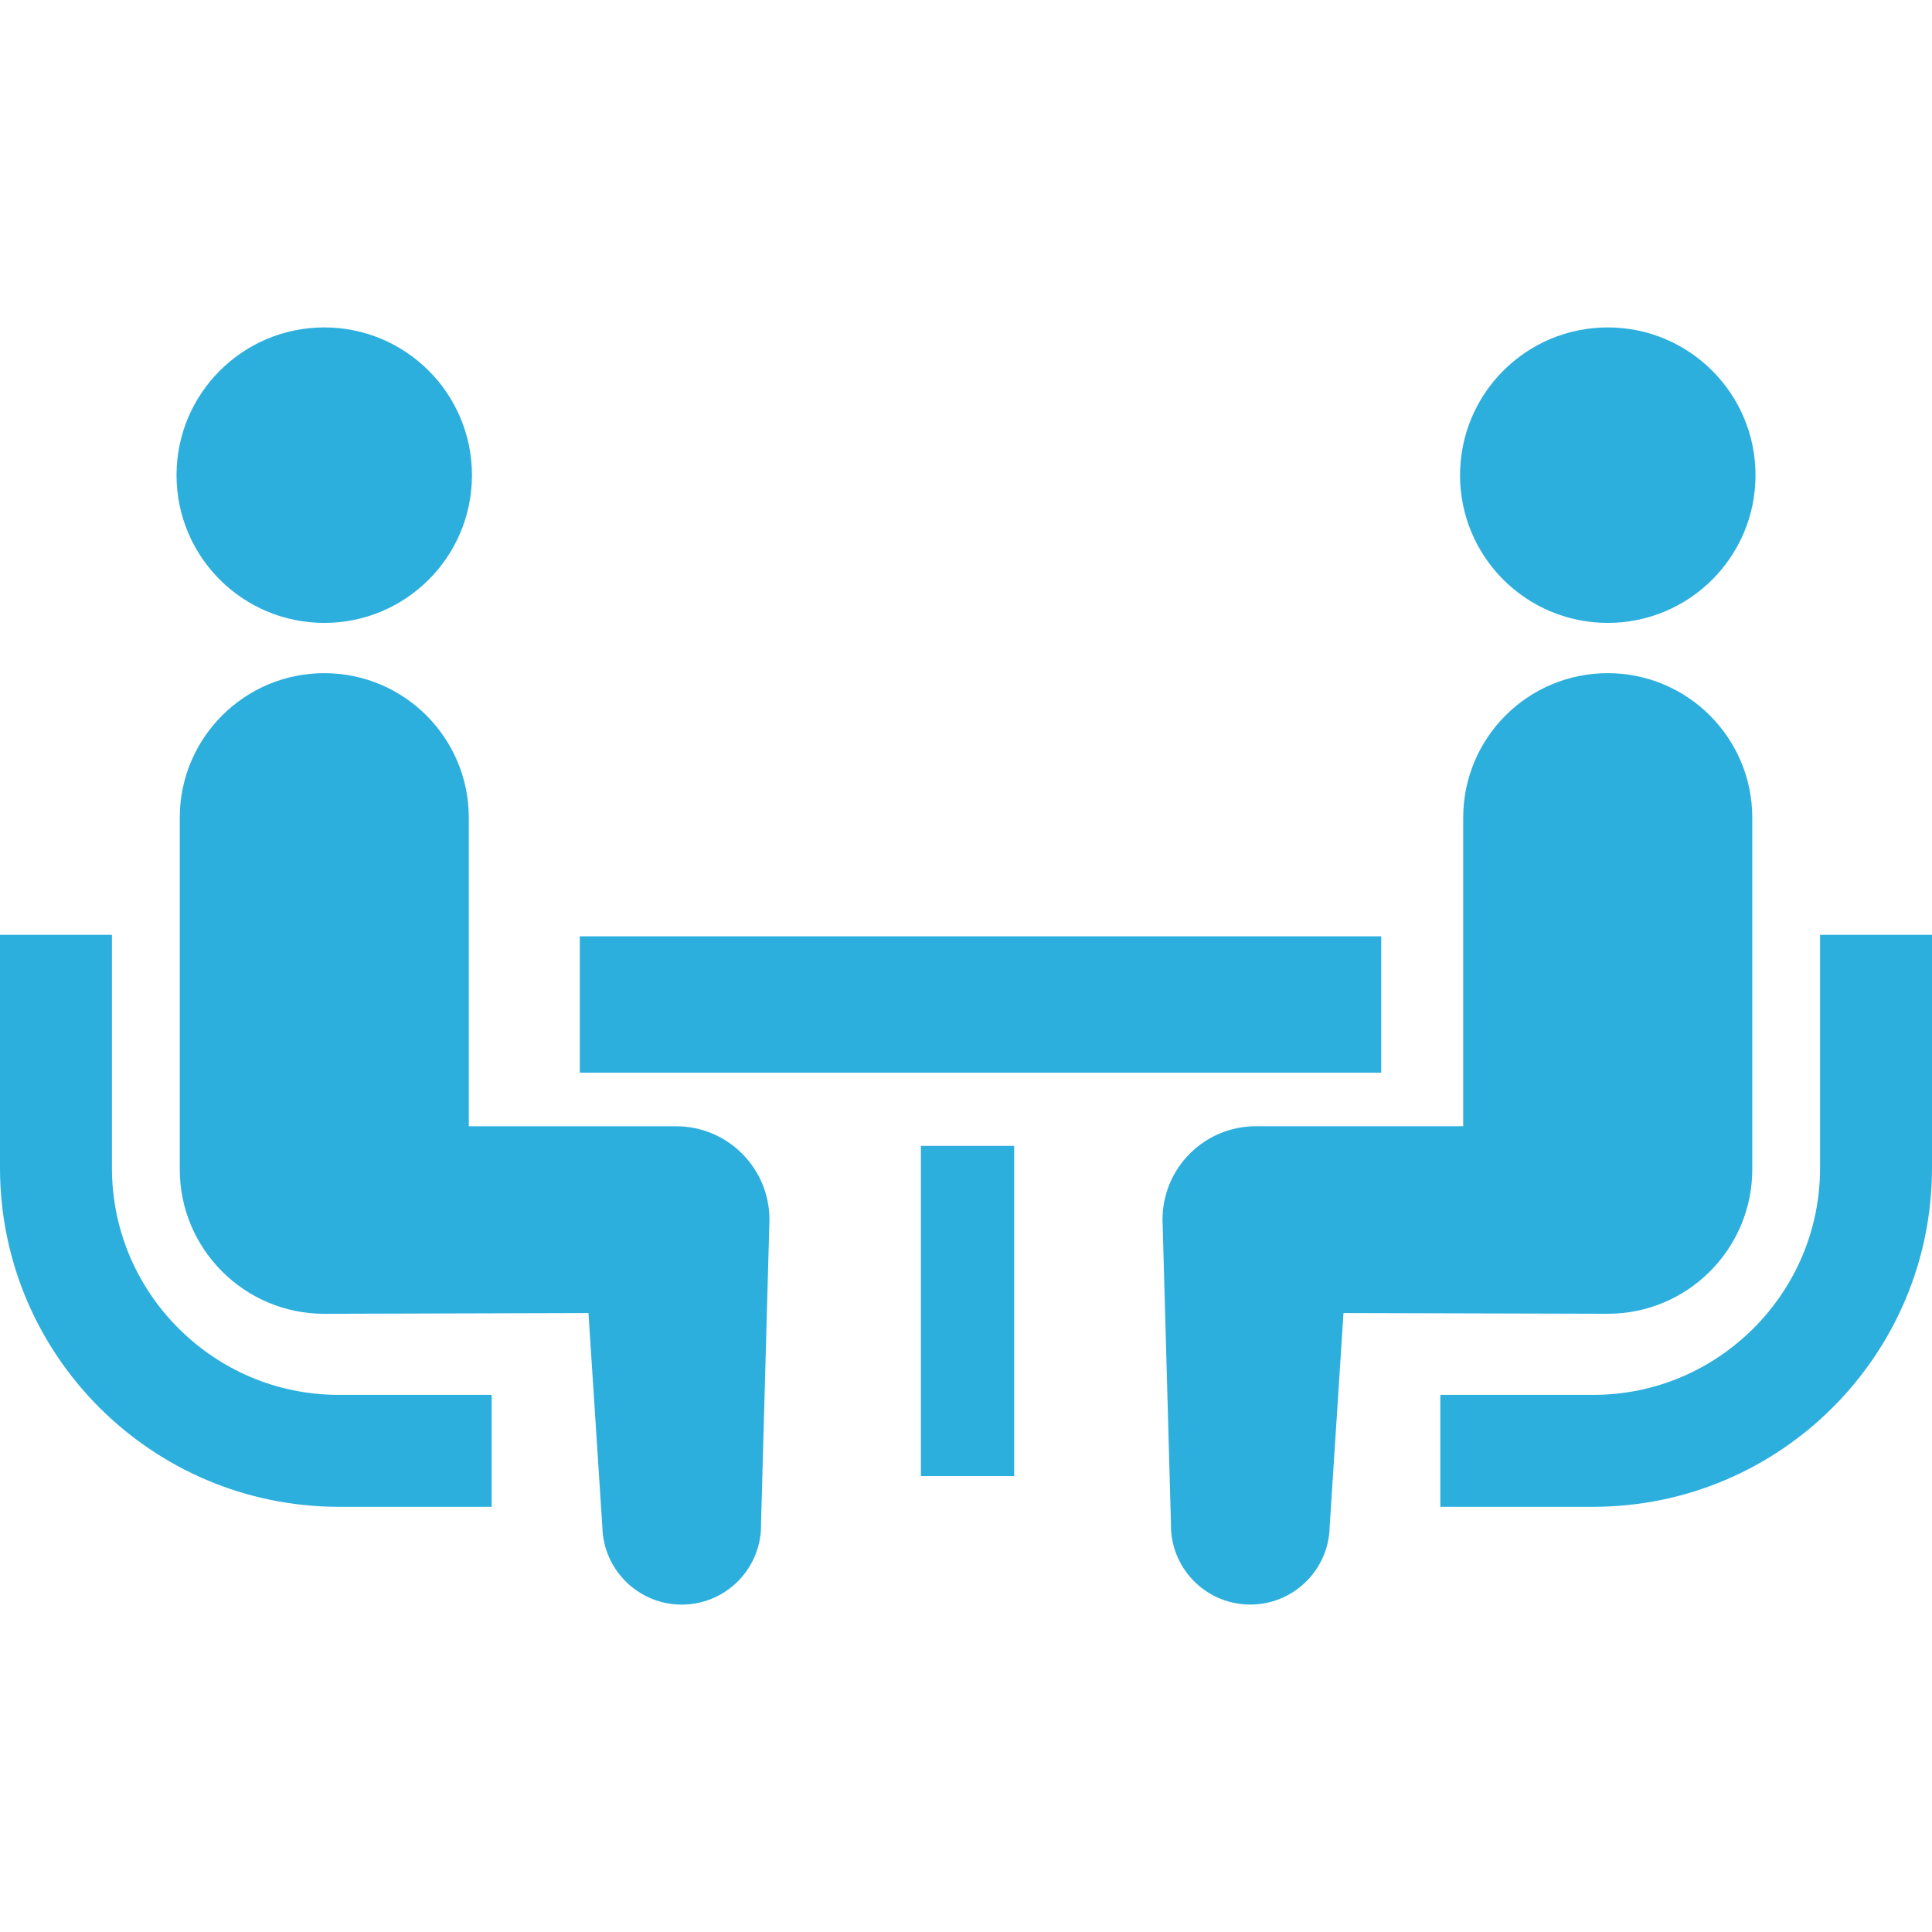 <svg width="49" height="49" viewBox="0 0 49 49" fill="none" xmlns="http://www.w3.org/2000/svg">
<g clip-path="url(#clip0_253_3193)">
<path d="M4.526 33.688C3.482 32.643 2.84 31.212 2.839 29.624V23.71H0V29.624C0.002 34.366 3.85 38.213 8.591 38.216H12.47V35.377H8.591C7.002 35.376 5.573 34.734 4.526 33.688Z" fill="#2DAFDE"/>
<path d="M8.224 15.798C10.294 15.798 11.97 14.123 11.97 12.051C11.97 9.983 10.294 8.304 8.224 8.304C6.155 8.304 4.477 9.983 4.477 12.051C4.477 14.123 6.155 15.798 8.224 15.798Z" fill="#2DAFDE"/>
<path d="M17.147 28.565H11.89V20.74C11.89 18.715 10.25 17.073 8.224 17.073C6.2 17.073 4.559 18.715 4.559 20.74V29.655C4.559 31.679 6.199 33.321 8.224 33.321C8.499 33.321 14.925 33.302 14.925 33.302L15.277 38.727C15.302 39.839 16.223 40.72 17.334 40.696C18.447 40.671 19.327 39.75 19.302 38.639L19.515 30.934C19.515 29.624 18.455 28.565 17.147 28.565Z" fill="#2DAFDE"/>
<path d="M46.161 23.71V29.624C46.16 31.212 45.518 32.643 44.474 33.688C43.427 34.734 41.998 35.376 40.41 35.377H36.53V38.216H40.41C45.15 38.213 48.998 34.366 49 29.624V23.71H46.161Z" fill="#2DAFDE"/>
<path d="M40.777 15.798C42.846 15.798 44.524 14.123 44.524 12.051C44.524 9.983 42.846 8.304 40.777 8.304C38.706 8.304 37.03 9.983 37.03 12.051C37.03 14.123 38.706 15.798 40.777 15.798Z" fill="#2DAFDE"/>
<path d="M44.442 29.654V20.74C44.442 18.714 42.799 17.073 40.776 17.073C38.749 17.073 37.11 18.714 37.11 20.74V28.564H31.853C30.544 28.564 29.484 29.623 29.484 30.933L29.698 38.638C29.672 39.749 30.553 40.671 31.666 40.695C32.777 40.719 33.698 39.838 33.723 38.727L34.074 33.302C34.074 33.302 40.501 33.32 40.776 33.32C42.8 33.321 44.442 31.679 44.442 29.654Z" fill="#2DAFDE"/>
<path d="M35.031 23.747H14.705V27.206H35.031V23.747Z" fill="#2DAFDE"/>
<path d="M25.722 29.062H23.356V37.436H25.722V29.062Z" fill="#2DAFDE"/>
</g>
<defs>
<clipPath id="clip0_253_3193">
<rect width="49" height="49" fill="white"/>
</clipPath>
</defs>
</svg>

